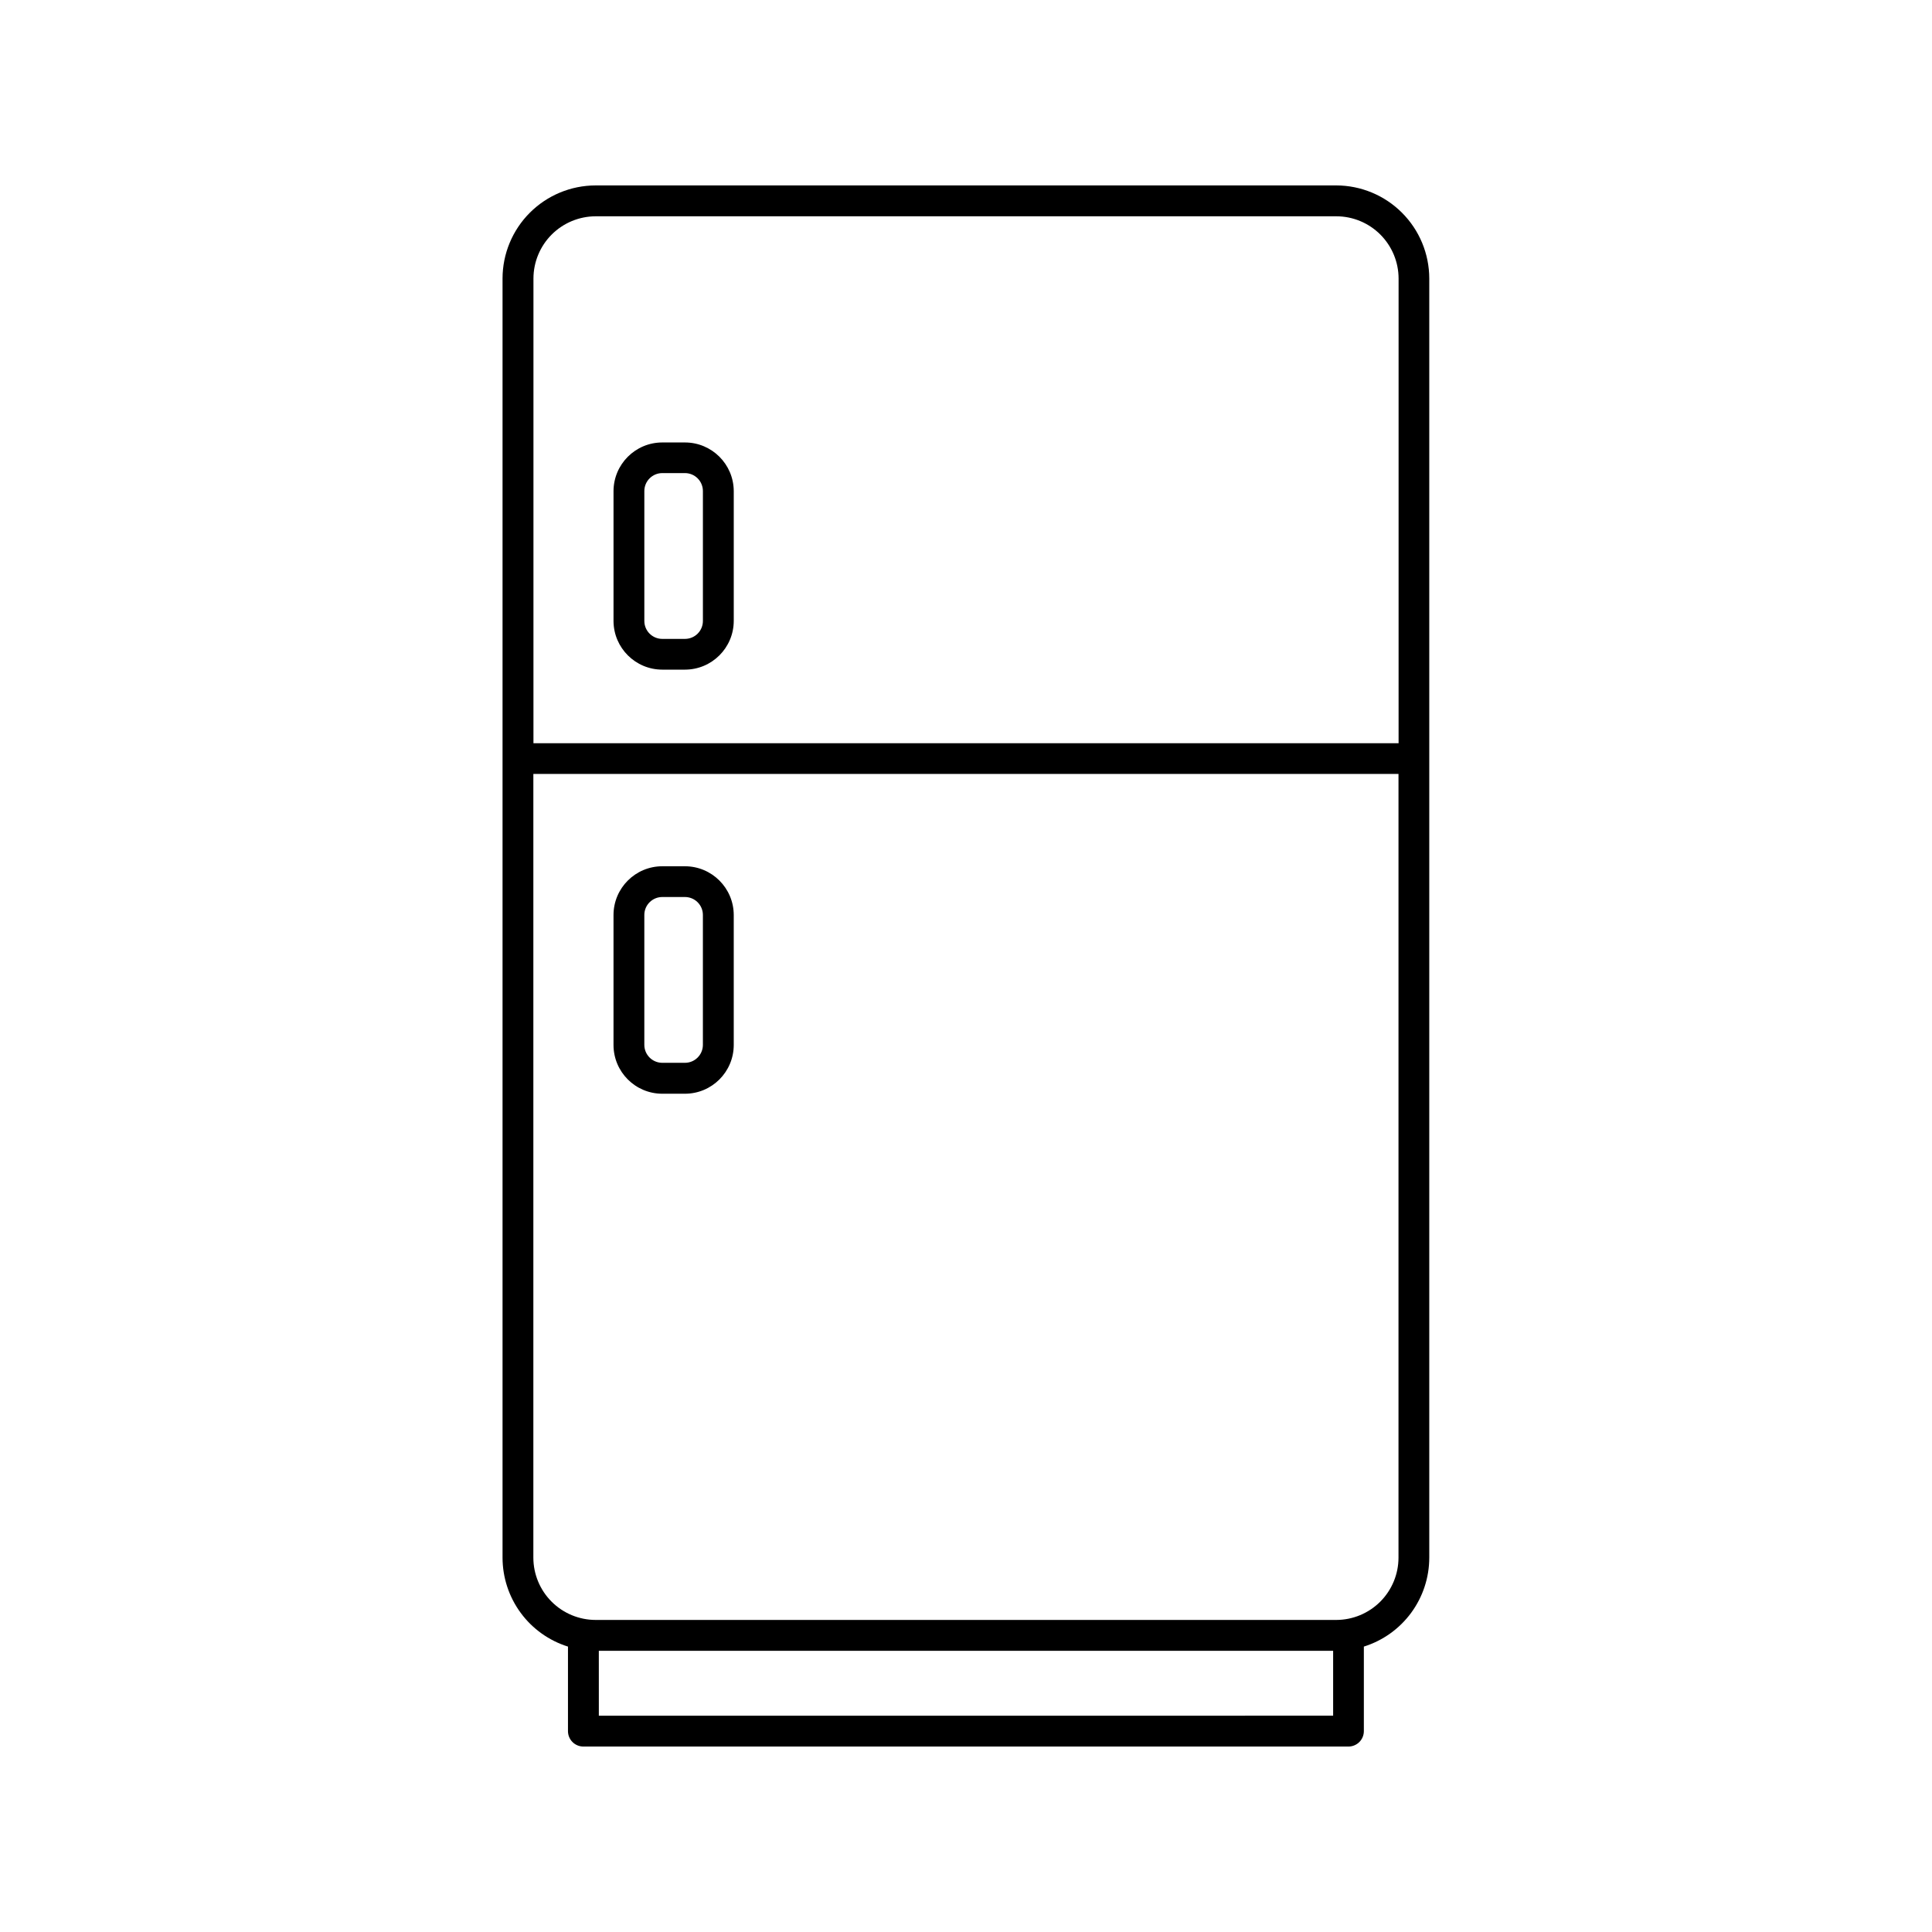 <?xml version="1.0" encoding="UTF-8"?>
<!-- Uploaded to: ICON Repo, www.iconrepo.com, Generator: ICON Repo Mixer Tools -->
<svg fill="#000000" width="800px" height="800px" version="1.1" viewBox="144 144 512 512" xmlns="http://www.w3.org/2000/svg">
 <g>
  <path d="m498.14 193.14h-196.29c-6.543 0.008-12.812 2.609-17.438 7.234s-7.227 10.895-7.234 17.434v338.99c0.008 5.262 1.691 10.383 4.809 14.621 3.117 4.242 7.508 7.375 12.531 8.945v22.406c0 1.082 0.43 2.125 1.199 2.891 0.77 0.766 1.809 1.195 2.894 1.191h202.73c1.086 0.004 2.125-0.426 2.894-1.191 0.766-0.766 1.199-1.809 1.199-2.891v-22.406c5.019-1.57 9.41-4.703 12.531-8.945 3.117-4.238 4.801-9.359 4.805-14.621v-338.99c-0.008-6.535-2.606-12.801-7.223-17.422-4.617-4.625-10.879-7.231-17.414-7.246zm-196.29 8.18h196.29c4.371 0.004 8.562 1.742 11.656 4.832 3.094 3.094 4.836 7.285 4.844 11.656v123.15h-229.27v-123.15c0.008-4.367 1.746-8.559 4.836-11.648 3.09-3.09 7.277-4.832 11.648-4.84zm0.848 397.36-0.004-17.203h194.6v17.199zm195.44-25.379h-196.29c-4.375-0.004-8.57-1.746-11.664-4.84s-4.832-7.285-4.84-11.66v-207.7h229.27v207.7c-0.004 4.371-1.742 8.562-4.832 11.656-3.09 3.09-7.277 4.832-11.648 4.844z"/>
  <path d="m319.51 321.46h6.012c7.133-0.008 12.918-5.785 12.93-12.922v-34.441c-0.055-7.102-5.824-12.836-12.93-12.84h-6.012c-7.133 0.004-12.914 5.785-12.922 12.922v34.441-0.004c0.051 7.102 5.82 12.836 12.922 12.844zm-4.754-47.332c0.004-2.621 2.129-4.746 4.754-4.754h6.012c1.262 0 2.469 0.5 3.359 1.395 0.891 0.891 1.395 2.098 1.395 3.359v34.441c0 1.258-0.504 2.465-1.395 3.356s-2.102 1.387-3.359 1.387h-6.012c-2.621 0-4.75-2.121-4.754-4.742z"/>
  <path d="m325.52 373.57h-6.012c-7.133 0.008-12.914 5.789-12.922 12.922v34.441c0.008 7.133 5.789 12.914 12.922 12.918h6.012c7.133-0.004 12.918-5.785 12.93-12.918v-34.441c-0.012-7.137-5.797-12.914-12.93-12.922zm4.754 47.332c0 1.262-0.504 2.469-1.395 3.359-0.891 0.895-2.098 1.395-3.359 1.395h-6.012c-2.625-0.008-4.75-2.133-4.754-4.754v-34.441c0.004-2.621 2.133-4.742 4.754-4.742h6.012c1.258 0 2.469 0.496 3.359 1.387 0.891 0.891 1.395 2.098 1.395 3.356z"/>
 </g>
</svg>